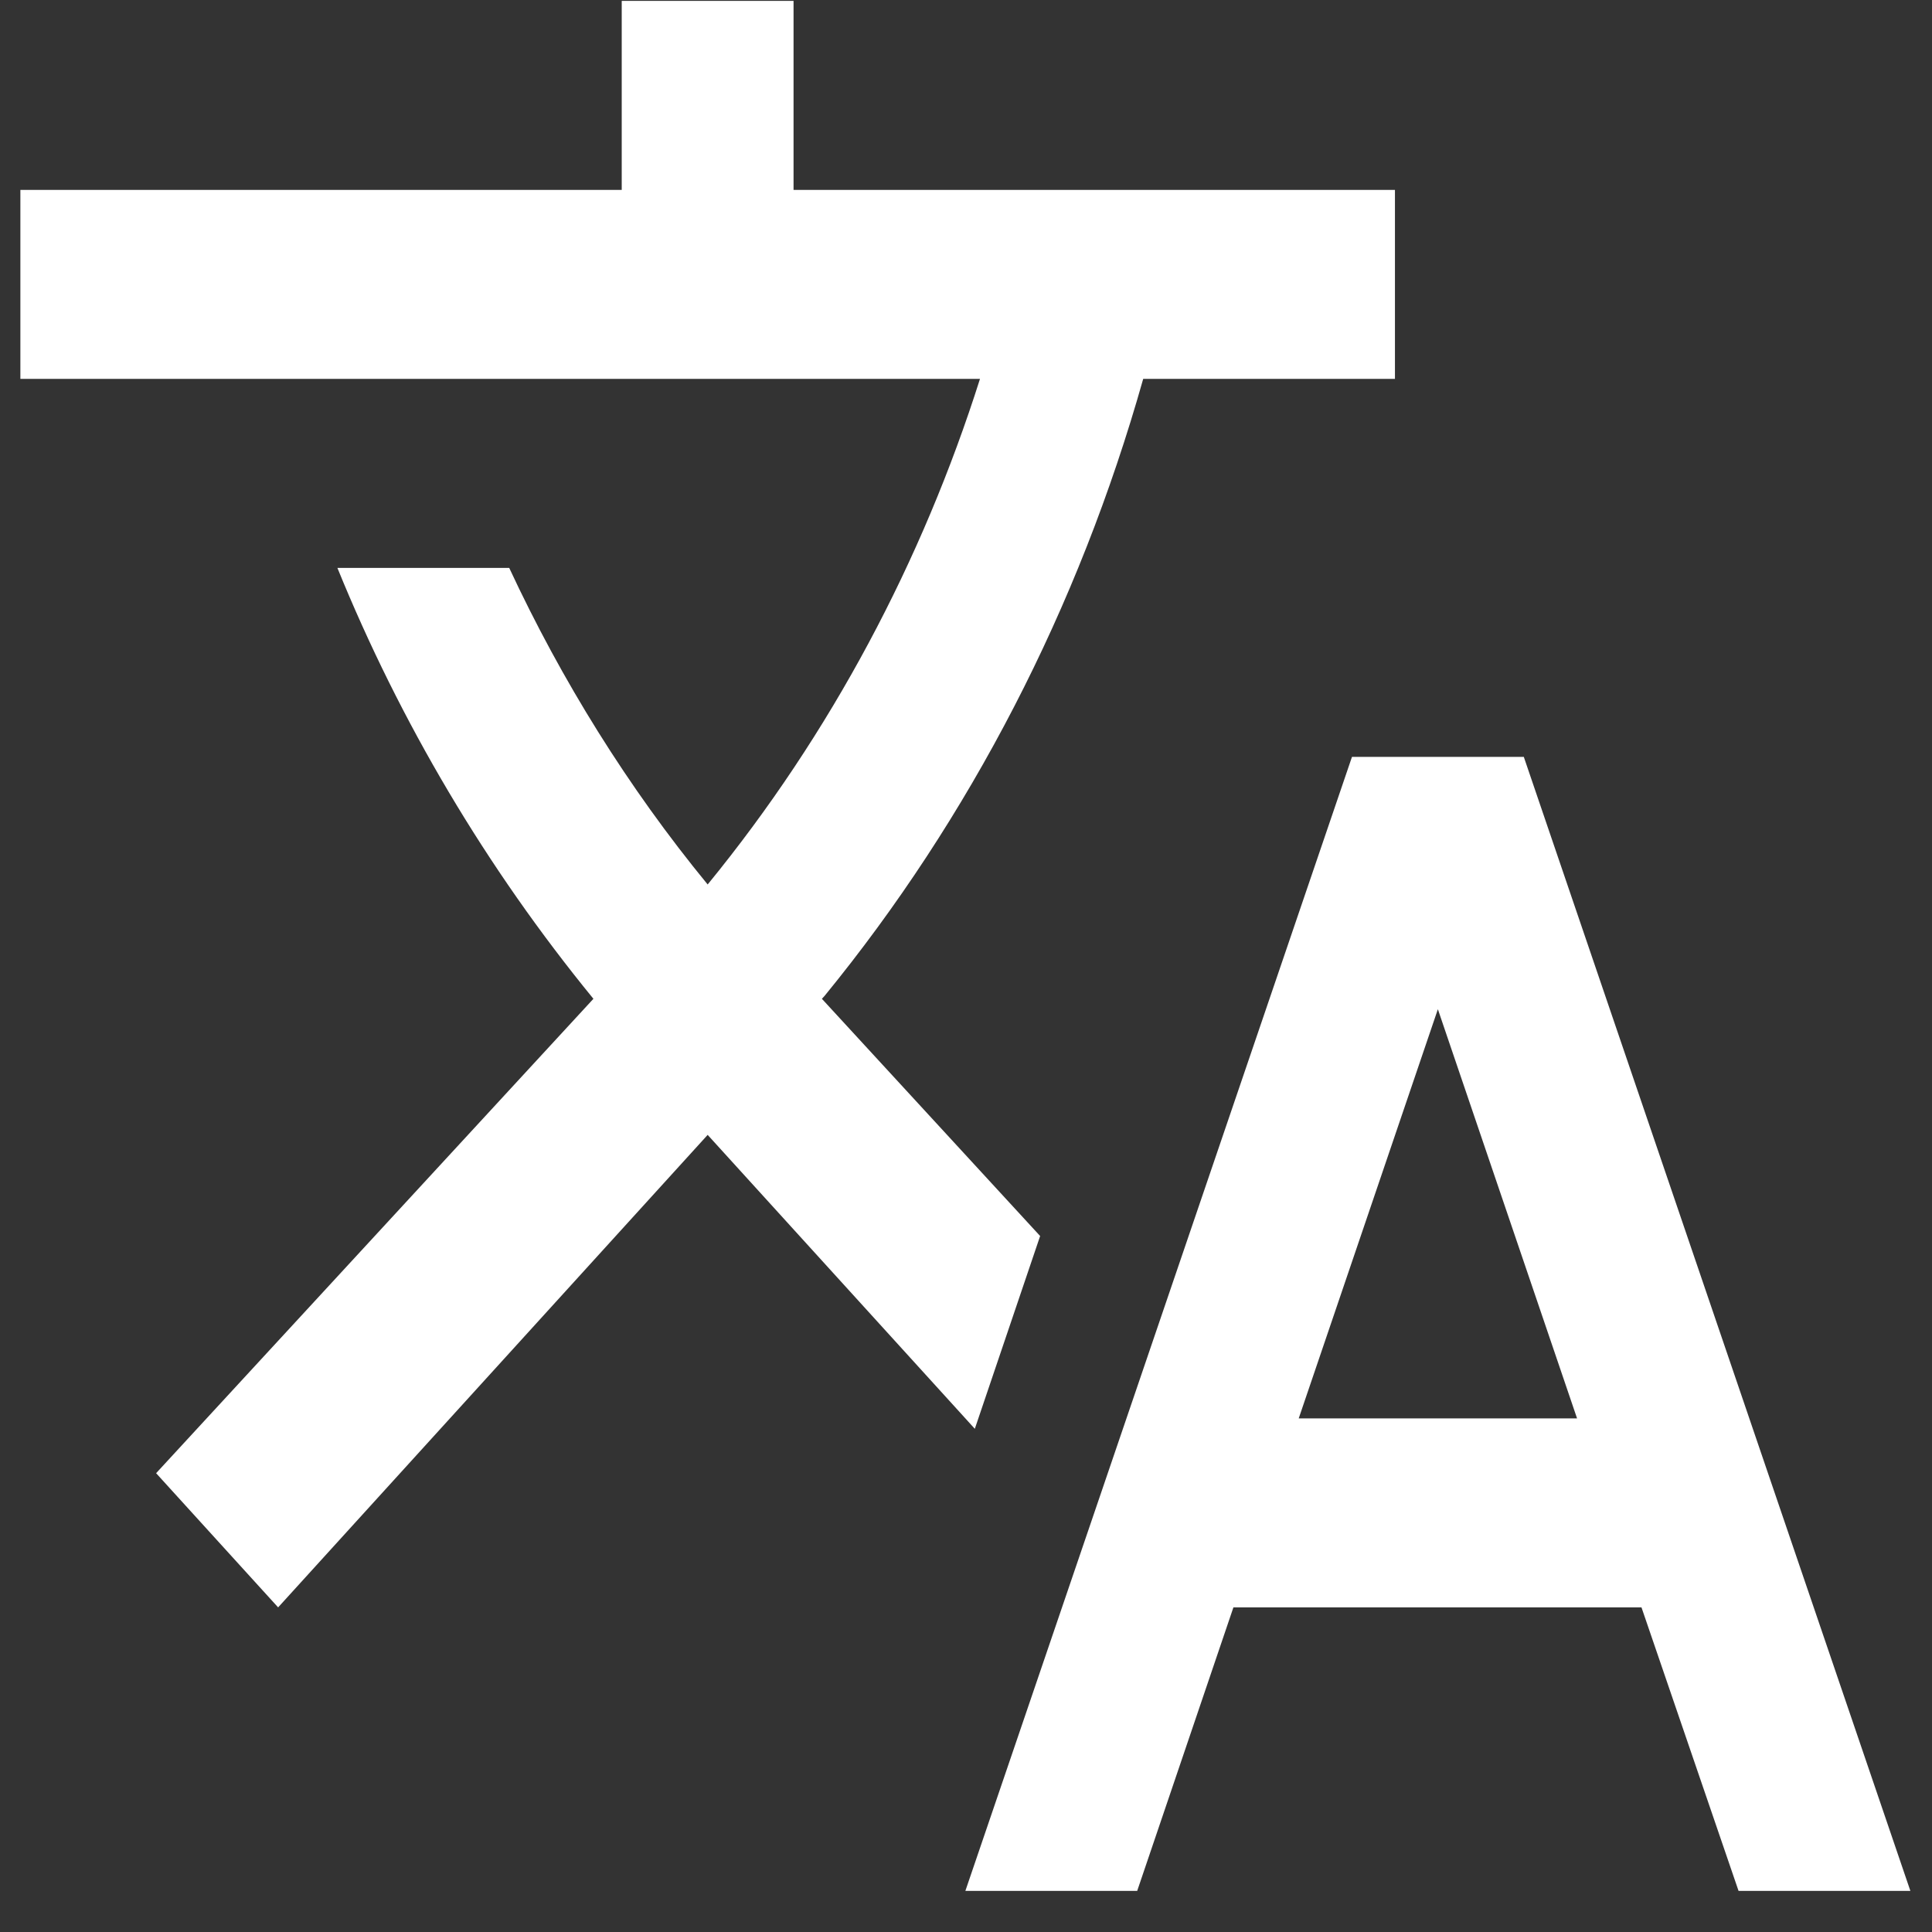 <svg xmlns="http://www.w3.org/2000/svg" width="46" height="46" viewBox="0 0 46 46" fill="none"><rect x="0" y="0" width="46" height="46" fill="#333333" stroke="none"/><path d="M24.765 29.429L19.569 23.781L19.631 23.714C23.096 19.477 25.685 14.464 27.219 9.021H33.213V4.521H18.894V0.021H14.803V4.521H0.485V9.021H23.333C21.963 13.341 19.794 17.459 16.849 21.059C14.947 18.741 13.372 16.199 12.124 13.521H8.033C9.526 17.189 11.572 20.654 14.129 23.781L3.717 35.076L6.622 38.271L16.849 27.021L23.21 34.019L24.765 29.429ZM36.281 18.021H32.19L22.985 45.021H27.076L29.367 38.271H39.083L41.394 45.021H45.485L36.281 18.021ZM30.922 33.771L34.235 24.029L37.549 33.771H30.922Z" fill="white"></path></svg>